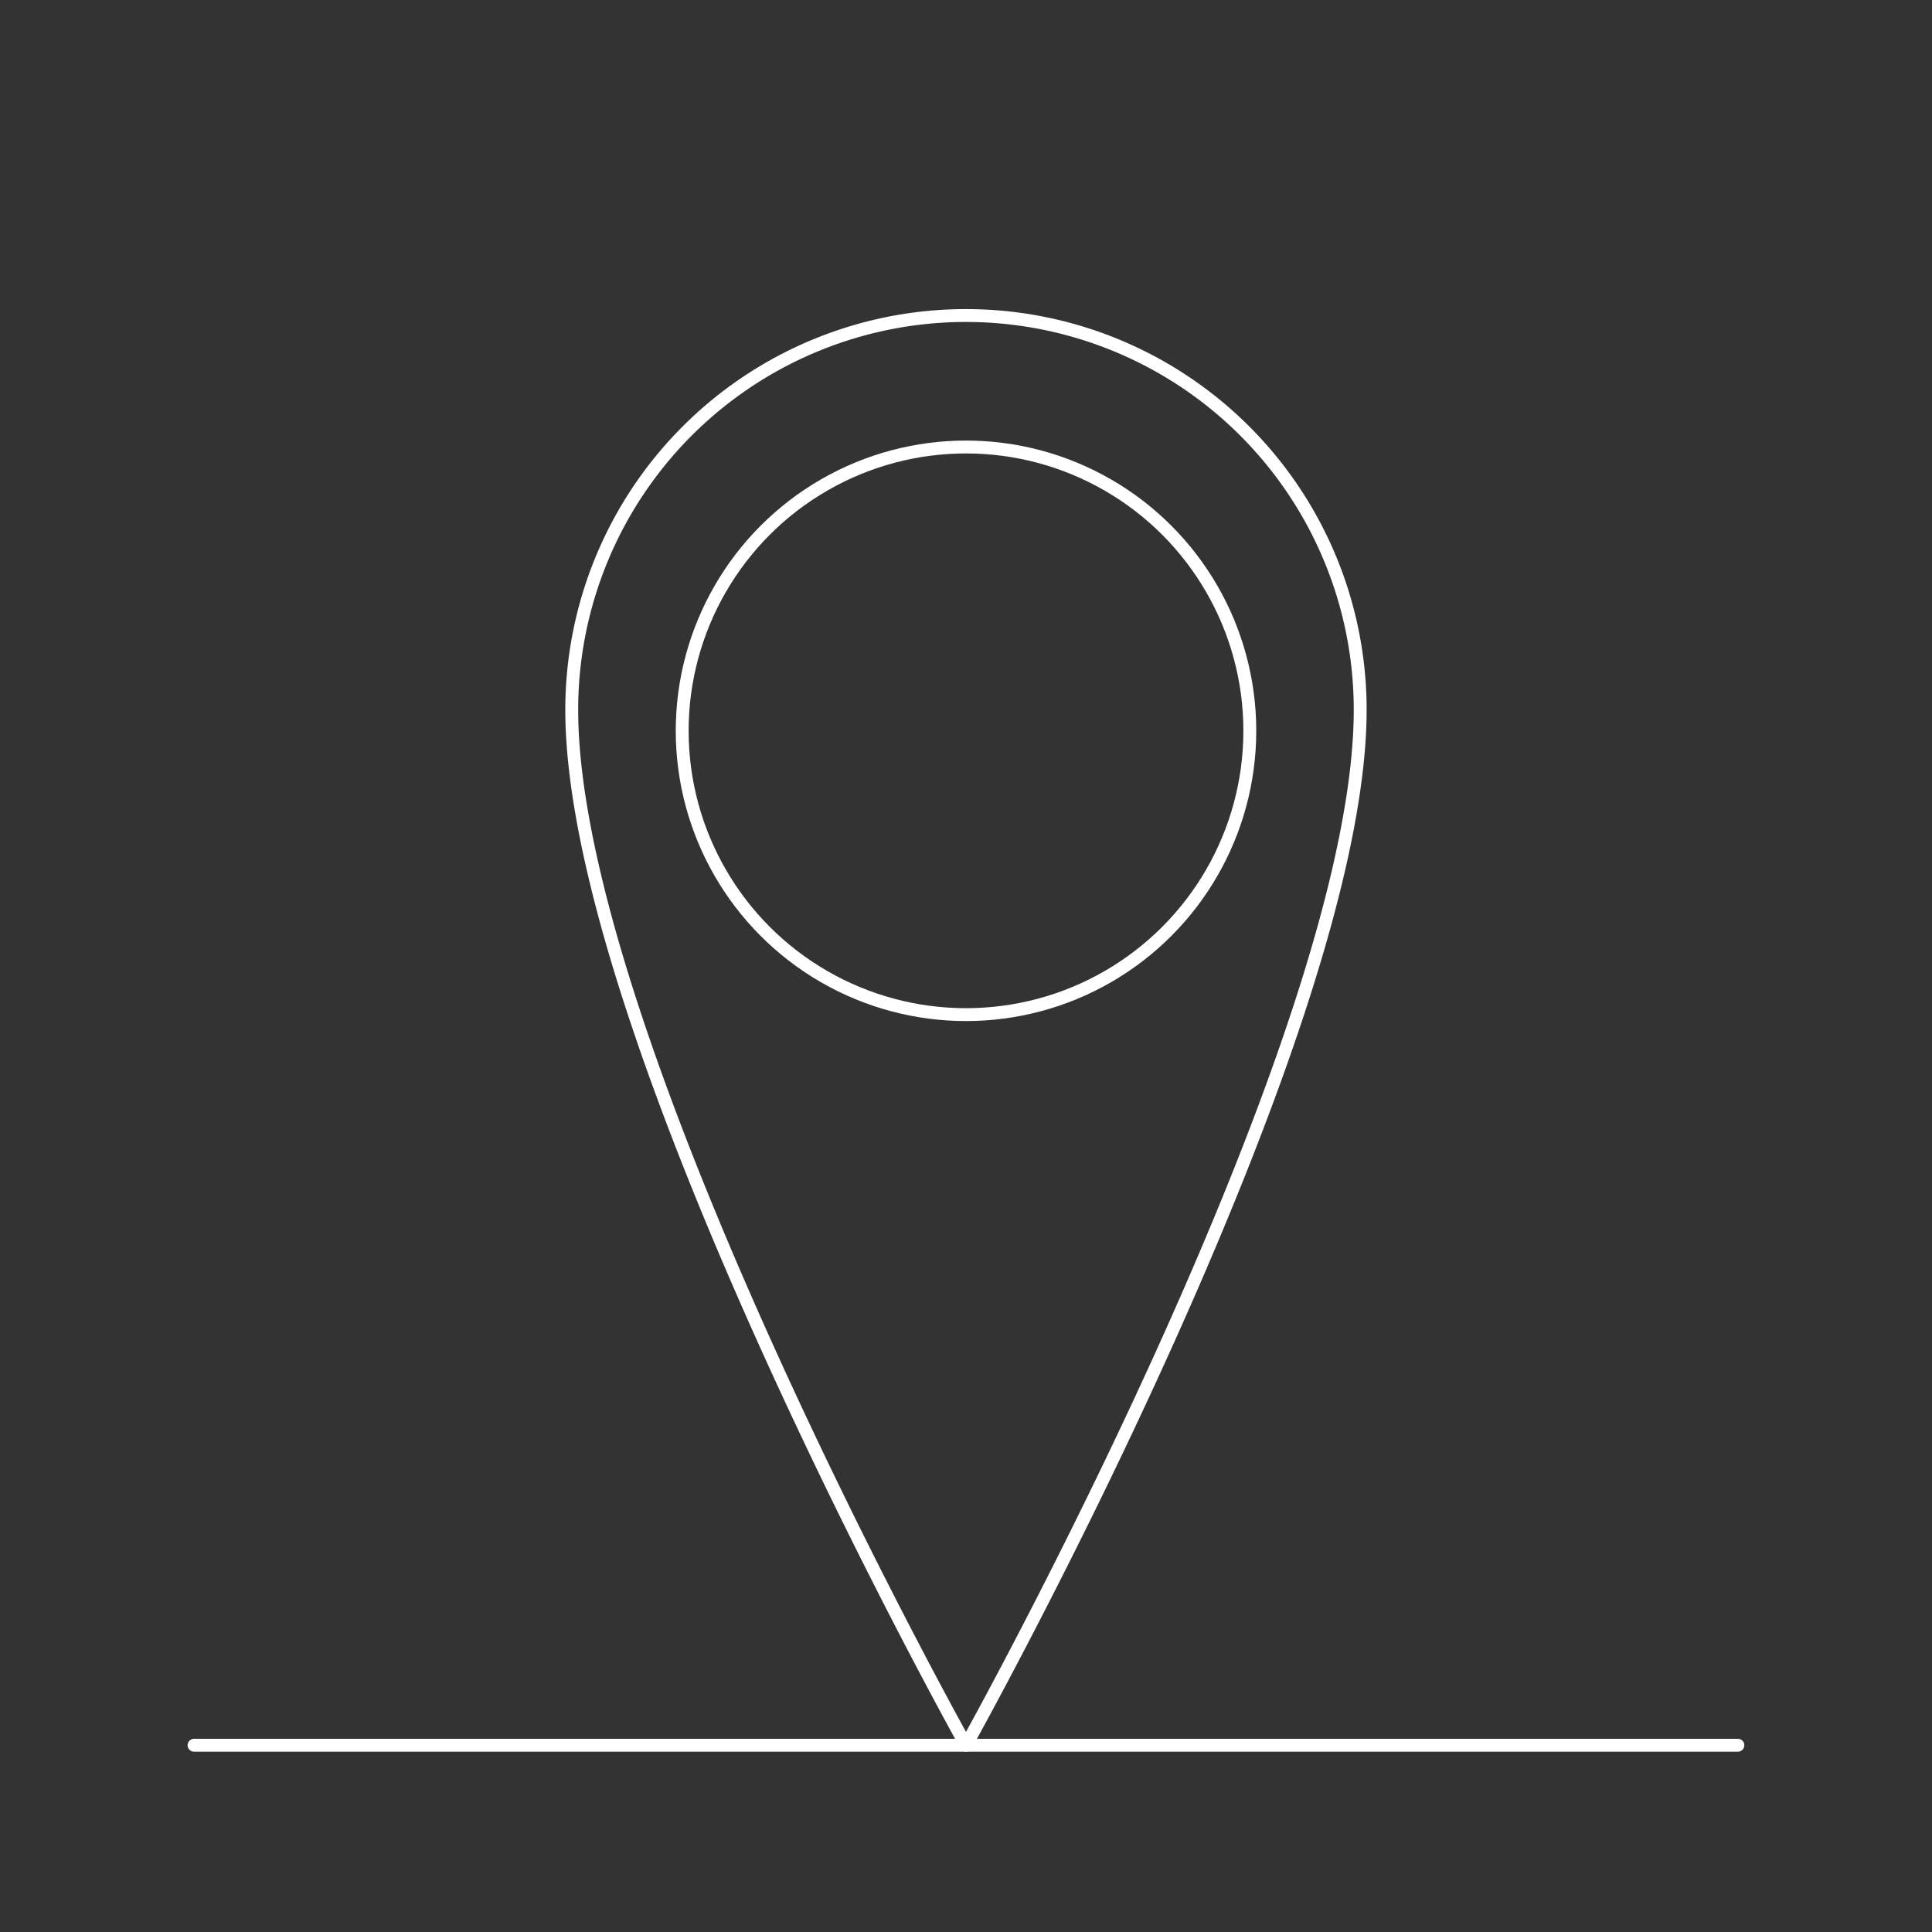 <?xml version="1.0" encoding="UTF-8" standalone="no"?>
<svg
   id="Symboler"
   viewBox="0 0 300 300"
   version="1.1"
   sodipodi:docname="securitas-hemlarm-symbol-geo-tjanster.svg"
   inkscape:version="1.1.1 (3bf5ae0d25, 2021-09-20)"
   xmlns:inkscape="http://www.inkscape.org/namespaces/inkscape"
   xmlns:sodipodi="http://sodipodi.sourceforge.net/DTD/sodipodi-0.dtd"
   xmlns="http://www.w3.org/2000/svg"
   xmlns:svg="http://www.w3.org/2000/svg"
   xmlns:rdf="http://www.w3.org/1999/02/22-rdf-syntax-ns#"
   xmlns:cc="http://creativecommons.org/ns#"
   xmlns:dc="http://purl.org/dc/elements/1.1/">
  <rect x="0" y="0" width="300" height="300" fill="#333333" stroke="none"/>
  <sodipodi:namedview
     id="namedview2365"
     pagecolor="#ffffff"
     bordercolor="#666666"
     borderopacity="1.0"
     inkscape:pageshadow="2"
     inkscape:pageopacity="0.0"
     inkscape:pagecheckerboard="0"
     showgrid="false"
     inkscape:zoom="2.61"
     inkscape:cx="150"
     inkscape:cy="150"
     inkscape:window-width="1920"
     inkscape:window-height="1001"
     inkscape:window-x="-9"
     inkscape:window-y="-9"
     inkscape:window-maximized="1"
     inkscape:current-layer="Symboler" />
  <defs
     id="defs2354">
    <style
       id="style2352">.cls-1{fill:none;stroke:#2dabe2;stroke-linecap:round;stroke-linejoin:round;stroke-width:2px;}</style>
  </defs>
  <title
     id="title2356">securitas-hemlarm-symbol-geo-tjanster</title>
  <path
     class="cls-1"
     d="M211.21,110.21C211.21,161.43,150,271,150,271S88.78,161.43,88.78,110.21a61.21,61.21,0,1,1,122.43,0Z"
     id="path2358"
     style="stroke:#ffffff;stroke-opacity:1" />
  <line
     class="cls-1"
     x1="30.13"
     y1="271"
     x2="269.86"
     y2="271"
     id="line2360"
     style="stroke:#ffffff;stroke-opacity:1" />
  <circle
     class="cls-1"
     cx="150"
     cy="113.48"
     r="44.07"
     id="circle2362"
     style="stroke:#ffffff;stroke-opacity:1" />
</svg>
